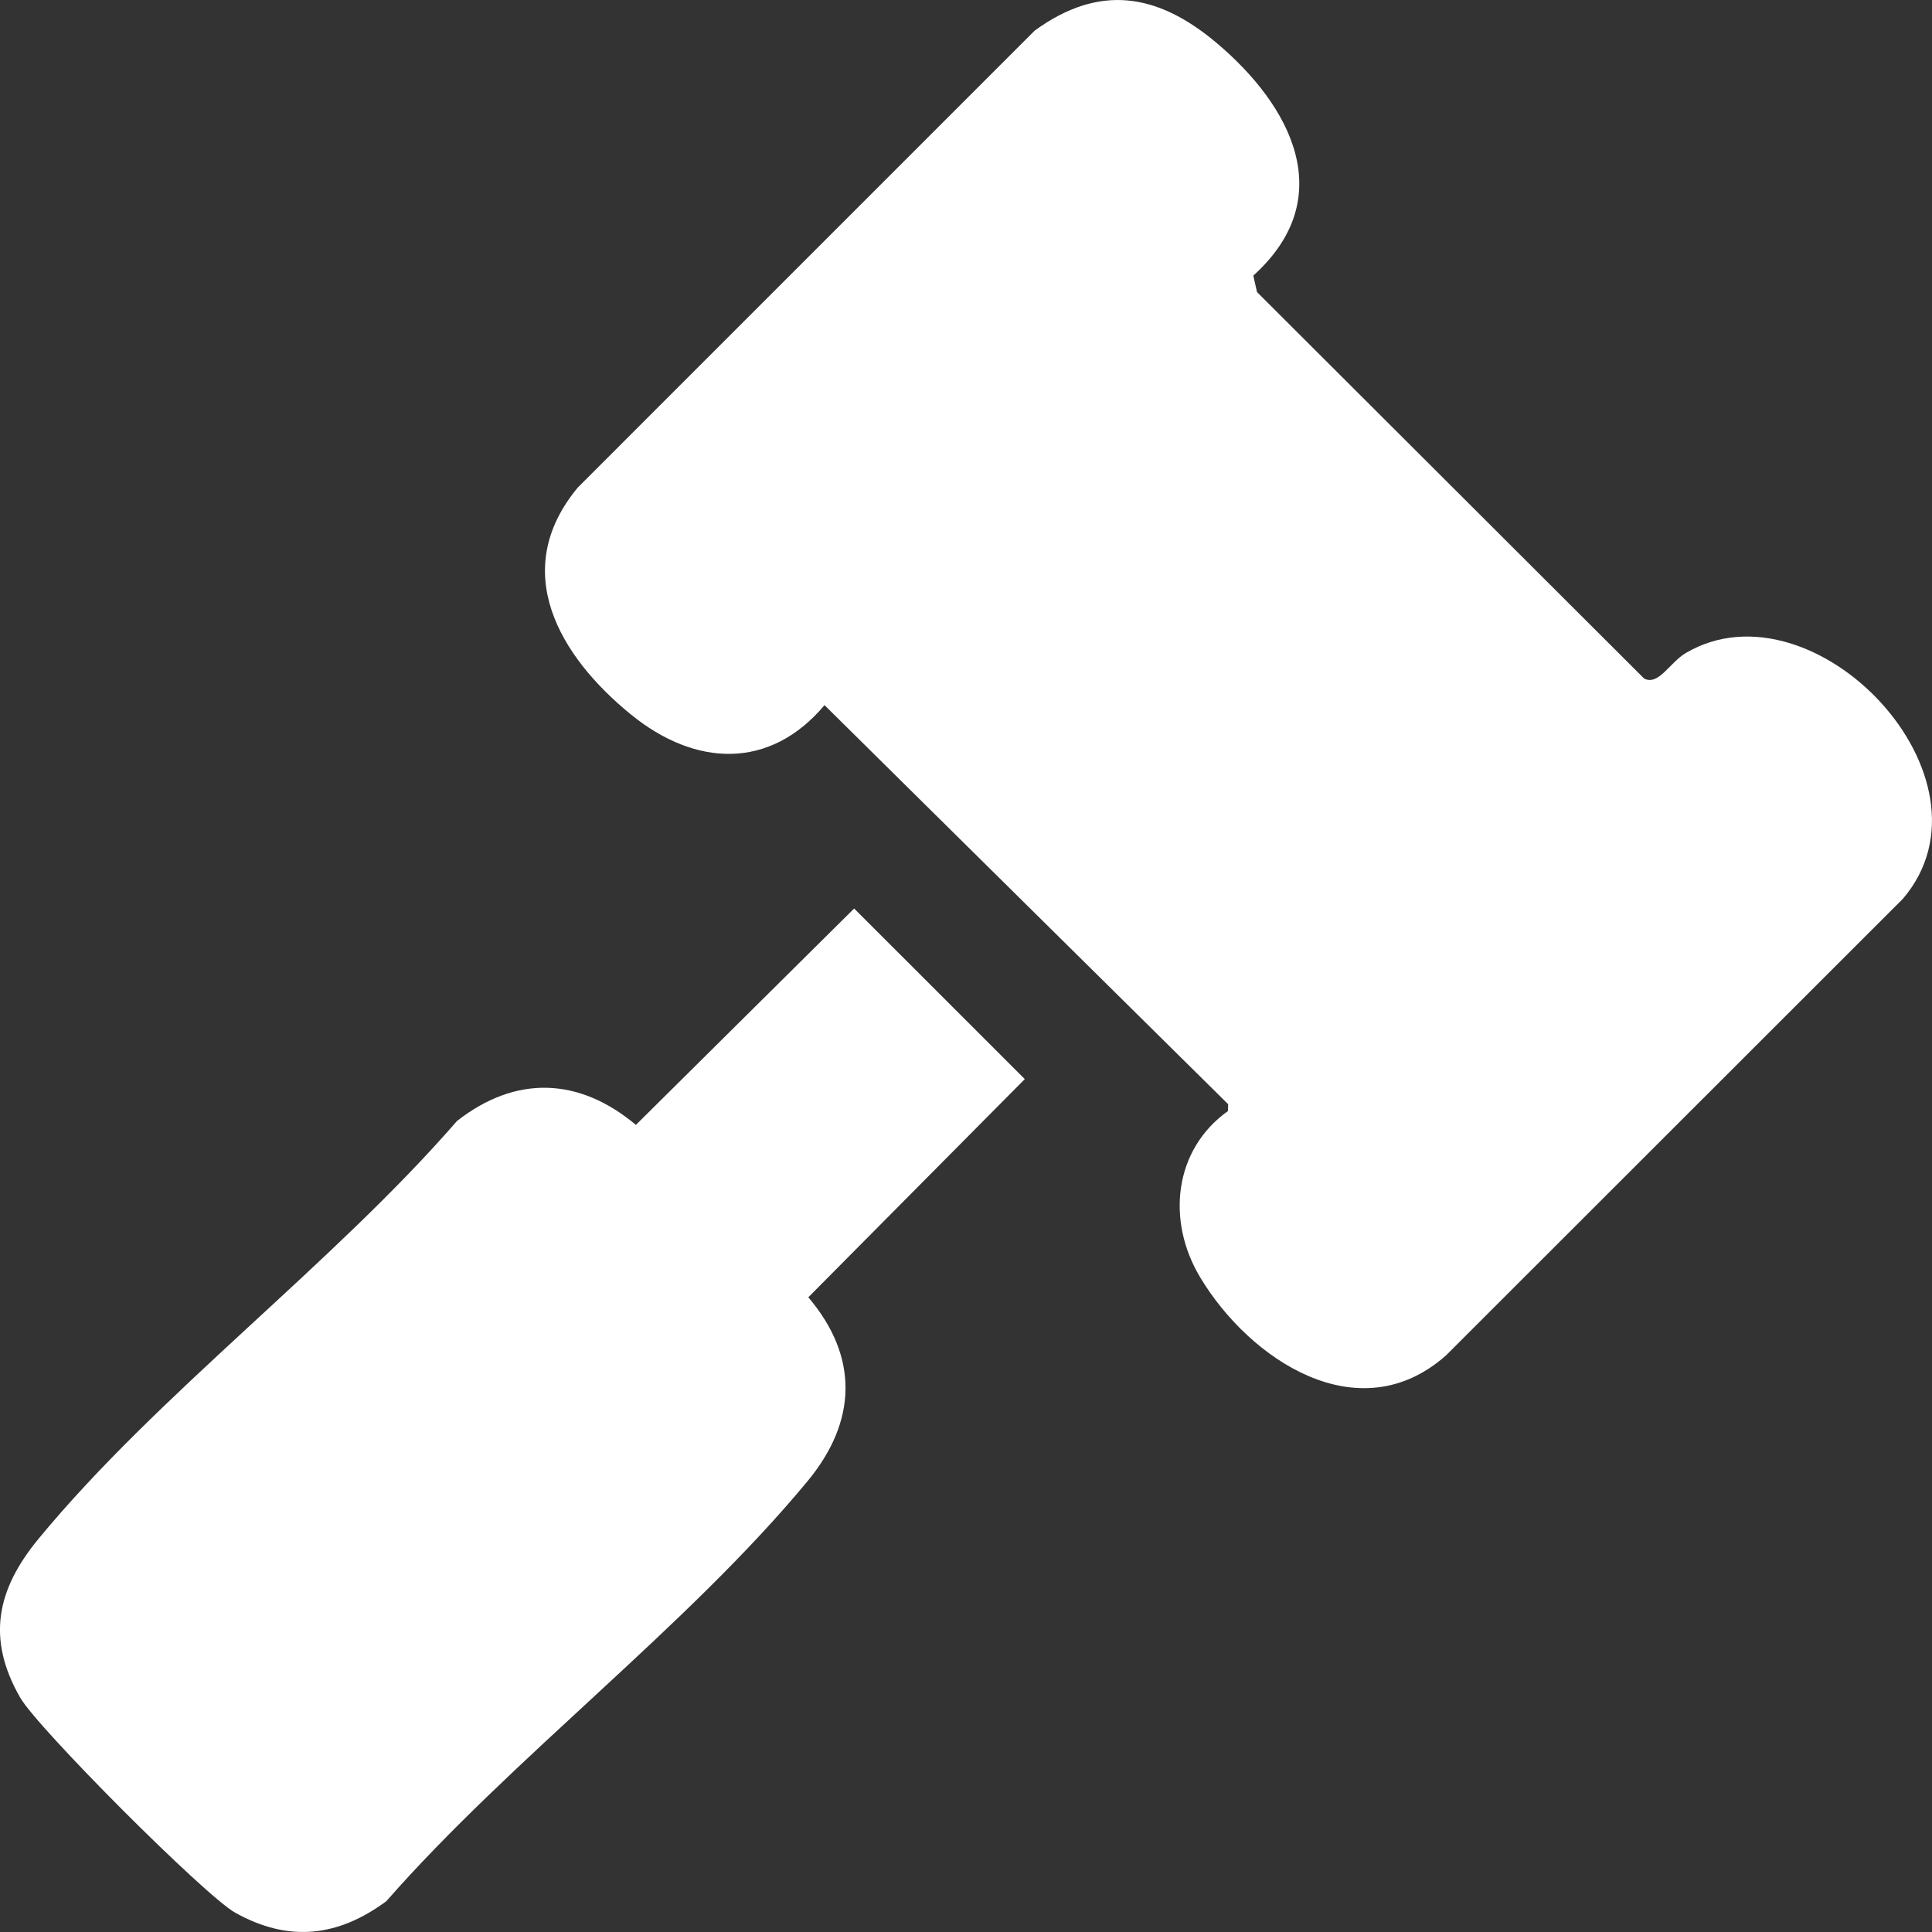 <svg width="70" height="70" viewBox="0 0 70 70" fill="none" xmlns="http://www.w3.org/2000/svg">
<rect x="0" y="0" width="70" height="70" fill="#333333" stroke="none"/>
<g clip-path="url(#clip0_192_1337)">
<path d="M45.409 9.986L45.544 10.582L59.571 24.586C60.096 24.852 60.503 23.995 61.09 23.654C65.733 20.942 72.651 28.206 68.949 32.561L52.388 49.112C49.229 51.906 45.271 49.263 43.482 46.276C42.248 44.216 42.539 41.645 44.493 40.254L44.498 40.007L29.874 25.549C27.876 27.922 25.171 27.767 22.868 25.894C20.279 23.791 18.426 20.687 20.934 17.665L37.489 1.109C39.834 -0.597 41.941 -0.242 44.069 1.547C46.802 3.845 48.526 7.175 45.409 9.986Z" fill="#FFFFFF"/>
<path d="M30.946 32.916L37.13 39.098L29.287 47.003C31.128 49.17 31.049 51.503 29.26 53.664C24.908 58.93 18.563 63.68 13.997 68.884C12.238 70.182 10.459 70.38 8.526 69.303C7.429 68.692 1.365 62.615 0.731 61.507C-0.494 59.371 -0.119 57.593 1.393 55.758C5.703 50.522 12.05 45.81 16.558 40.615C18.689 38.949 20.976 39.028 23.04 40.757L30.948 32.916H30.946Z" fill="#FFFFFF"/>
</g>
<defs>
<clipPath id="clip0_192_1337">
<rect width="70" height="70" fill="white"/>
</clipPath>
</defs>
</svg>
